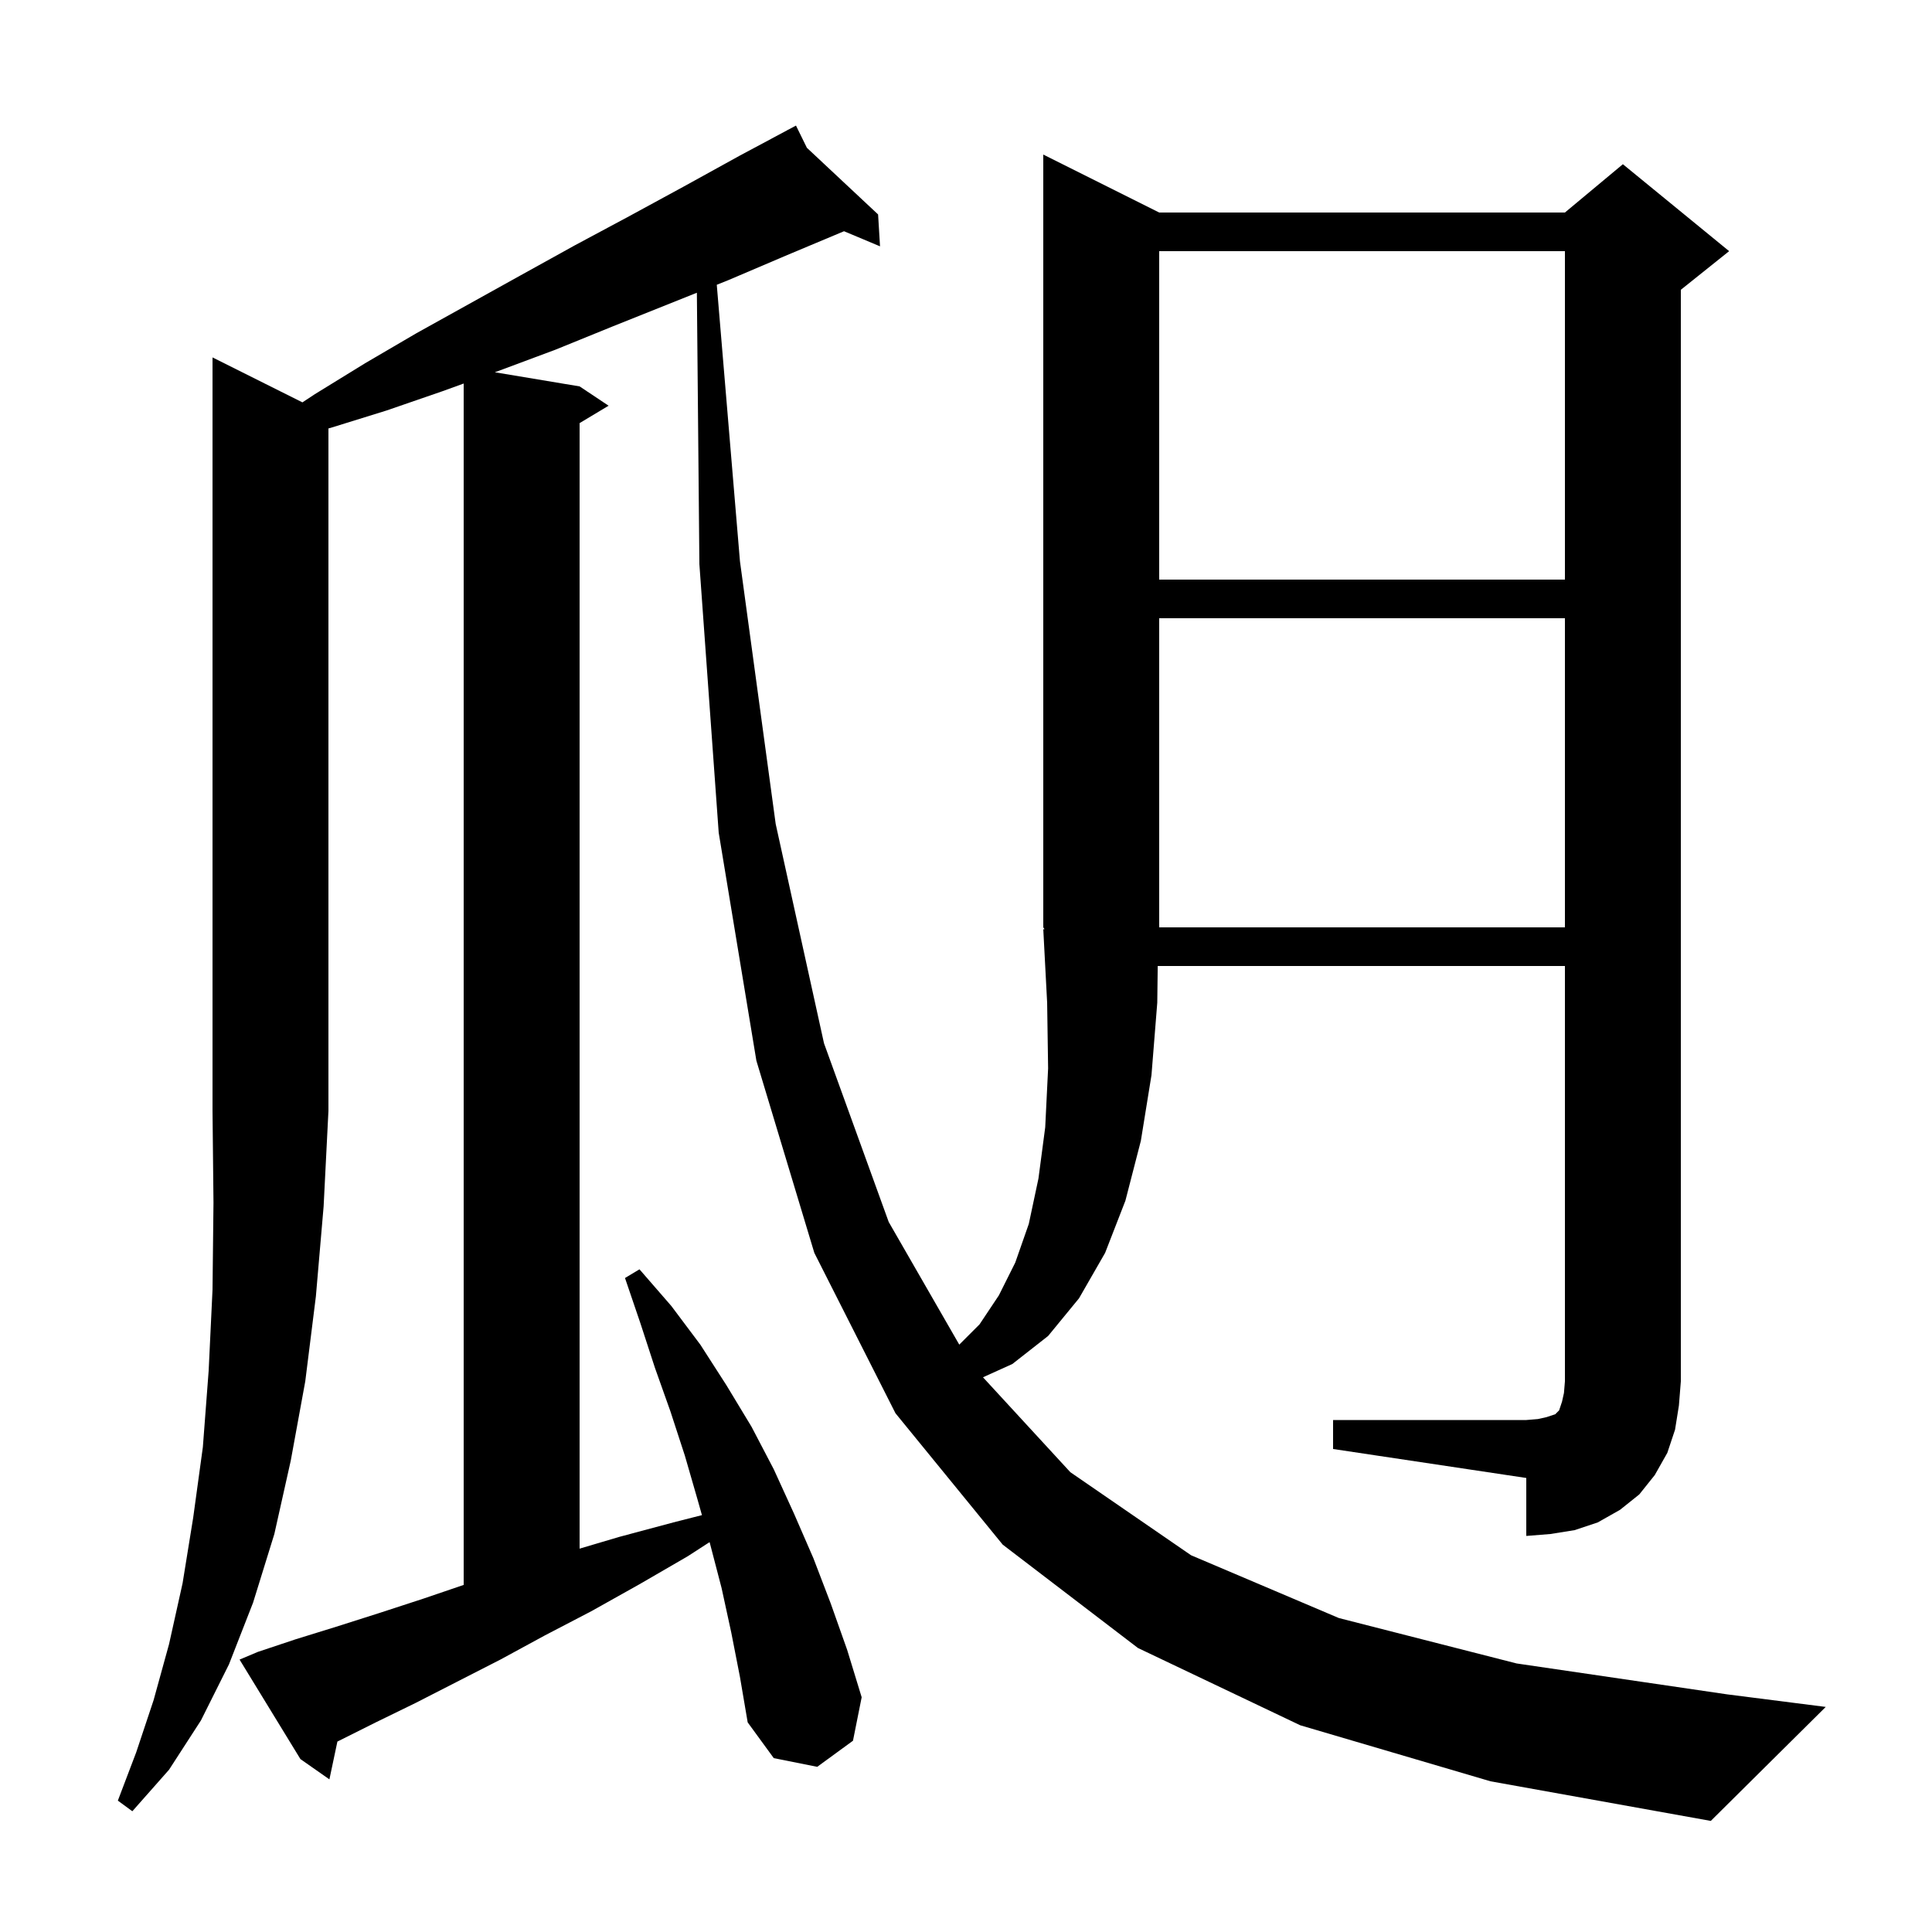 <svg xmlns="http://www.w3.org/2000/svg" xmlns:xlink="http://www.w3.org/1999/xlink" version="1.1" baseProfile="full" viewBox="0 0 200 200" width="200" height="200"><g fill="currentColor"><path d="M 31.307 41.653 L 32.6 40.8 L 37.8 37.6 L 43.1 34.5 L 53.9 28.5 L 59.5 25.4 L 65.1 22.4 L 70.8 19.3 L 76.6 16.1 L 81.537 13.461 L 81.5 13.4 L 81.555 13.452 L 82.4 13.0 L 83.528 15.299 L 90.9 22.2 L 91.1 25.5 L 87.373 23.937 L 81.5 26.4 L 75.4 29.0 L 74.2 29.48 L 76.6 58.1 L 80.3 85.3 L 85.3 108.0 L 92.0 126.5 L 99.304 139.196 L 101.4 137.1 L 103.4 134.1 L 105.1 130.7 L 106.5 126.7 L 107.5 122.0 L 108.2 116.7 L 108.5 110.6 L 108.4 103.8 L 108.0 96.2 L 108.13 96.195 L 108.0 96.0 L 108.0 16.0 L 120.0 22.0 L 162.0 22.0 L 168.0 17.0 L 179.0 26.0 L 174.0 30.0 L 174.0 143.0 L 173.8 145.5 L 173.4 148.0 L 172.6 150.4 L 171.3 152.7 L 169.7 154.7 L 167.7 156.3 L 165.4 157.6 L 163.0 158.4 L 160.5 158.8 L 158.0 159.0 L 158.0 153.0 L 138.0 150.0 L 138.0 147.0 L 158.0 147.0 L 159.2 146.9 L 160.1 146.7 L 161.0 146.4 L 161.4 146.0 L 161.7 145.1 L 161.9 144.2 L 162.0 143.0 L 162.0 100.0 L 119.847 100.0 L 119.8 103.8 L 119.2 111.3 L 118.1 118.1 L 116.5 124.3 L 114.4 129.7 L 111.7 134.4 L 108.5 138.3 L 104.8 141.2 L 101.758 142.576 L 110.8 152.4 L 123.3 161.0 L 138.6 167.5 L 157.0 172.2 L 178.8 175.4 L 189.0 176.7 L 177.1 188.5 L 154.3 184.4 L 134.6 178.6 L 117.8 170.6 L 103.8 159.9 L 92.7 146.3 L 84.3 129.7 L 78.3 109.8 L 74.4 86.2 L 72.4 58.4 L 72.14 30.304 L 63.4 33.8 L 57.5 36.2 L 51.6 38.4 L 51.222 38.537 L 60.0 40.0 L 63.0 42.0 L 60.0 43.8 L 60.0 160.315 L 64.1 159.1 L 69.7 157.6 L 72.665 156.846 L 72.2 155.2 L 70.9 150.7 L 69.4 146.1 L 67.8 141.6 L 66.3 137.0 L 64.7 132.3 L 66.2 131.4 L 69.5 135.2 L 72.5 139.2 L 75.2 143.4 L 77.8 147.7 L 80.1 152.1 L 82.2 156.7 L 84.2 161.3 L 86.0 166.0 L 87.7 170.8 L 89.2 175.7 L 88.3 180.2 L 84.6 182.9 L 80.1 182.0 L 77.4 178.3 L 76.6 173.6 L 75.7 169.0 L 74.7 164.4 L 73.5 159.8 L 73.455 159.641 L 71.2 161.1 L 66.2 164.0 L 61.2 166.8 L 56.4 169.3 L 51.8 171.8 L 47.3 174.1 L 43.0 176.3 L 38.9 178.3 L 34.927 180.287 L 34.1 184.2 L 31.1 182.1 L 24.8 171.8 L 26.7 171.0 L 30.6 169.7 L 34.8 168.4 L 39.2 167.0 L 43.8 165.5 L 48.0 164.07 L 48.0 39.703 L 45.8 40.5 L 40.0 42.5 L 34.2 44.3 L 34.0 44.351 L 34.0 115.0 L 33.5 124.9 L 32.7 134.2 L 31.6 143.0 L 30.1 151.2 L 28.4 158.8 L 26.2 165.9 L 23.7 172.3 L 20.8 178.1 L 17.5 183.2 L 13.7 187.5 L 12.2 186.4 L 14.1 181.4 L 15.9 176.0 L 17.5 170.2 L 18.9 163.9 L 20.0 157.1 L 21.0 149.8 L 21.6 141.9 L 22.0 133.5 L 22.1 124.5 L 22.0 115.0 L 22.0 37.0 Z M 162.0 64.0 L 120.0 64.0 L 120.0 96.0 L 162.0 96.0 Z M 120.0 26.0 L 120.0 60.0 L 162.0 60.0 L 162.0 26.0 Z "/></g></svg>